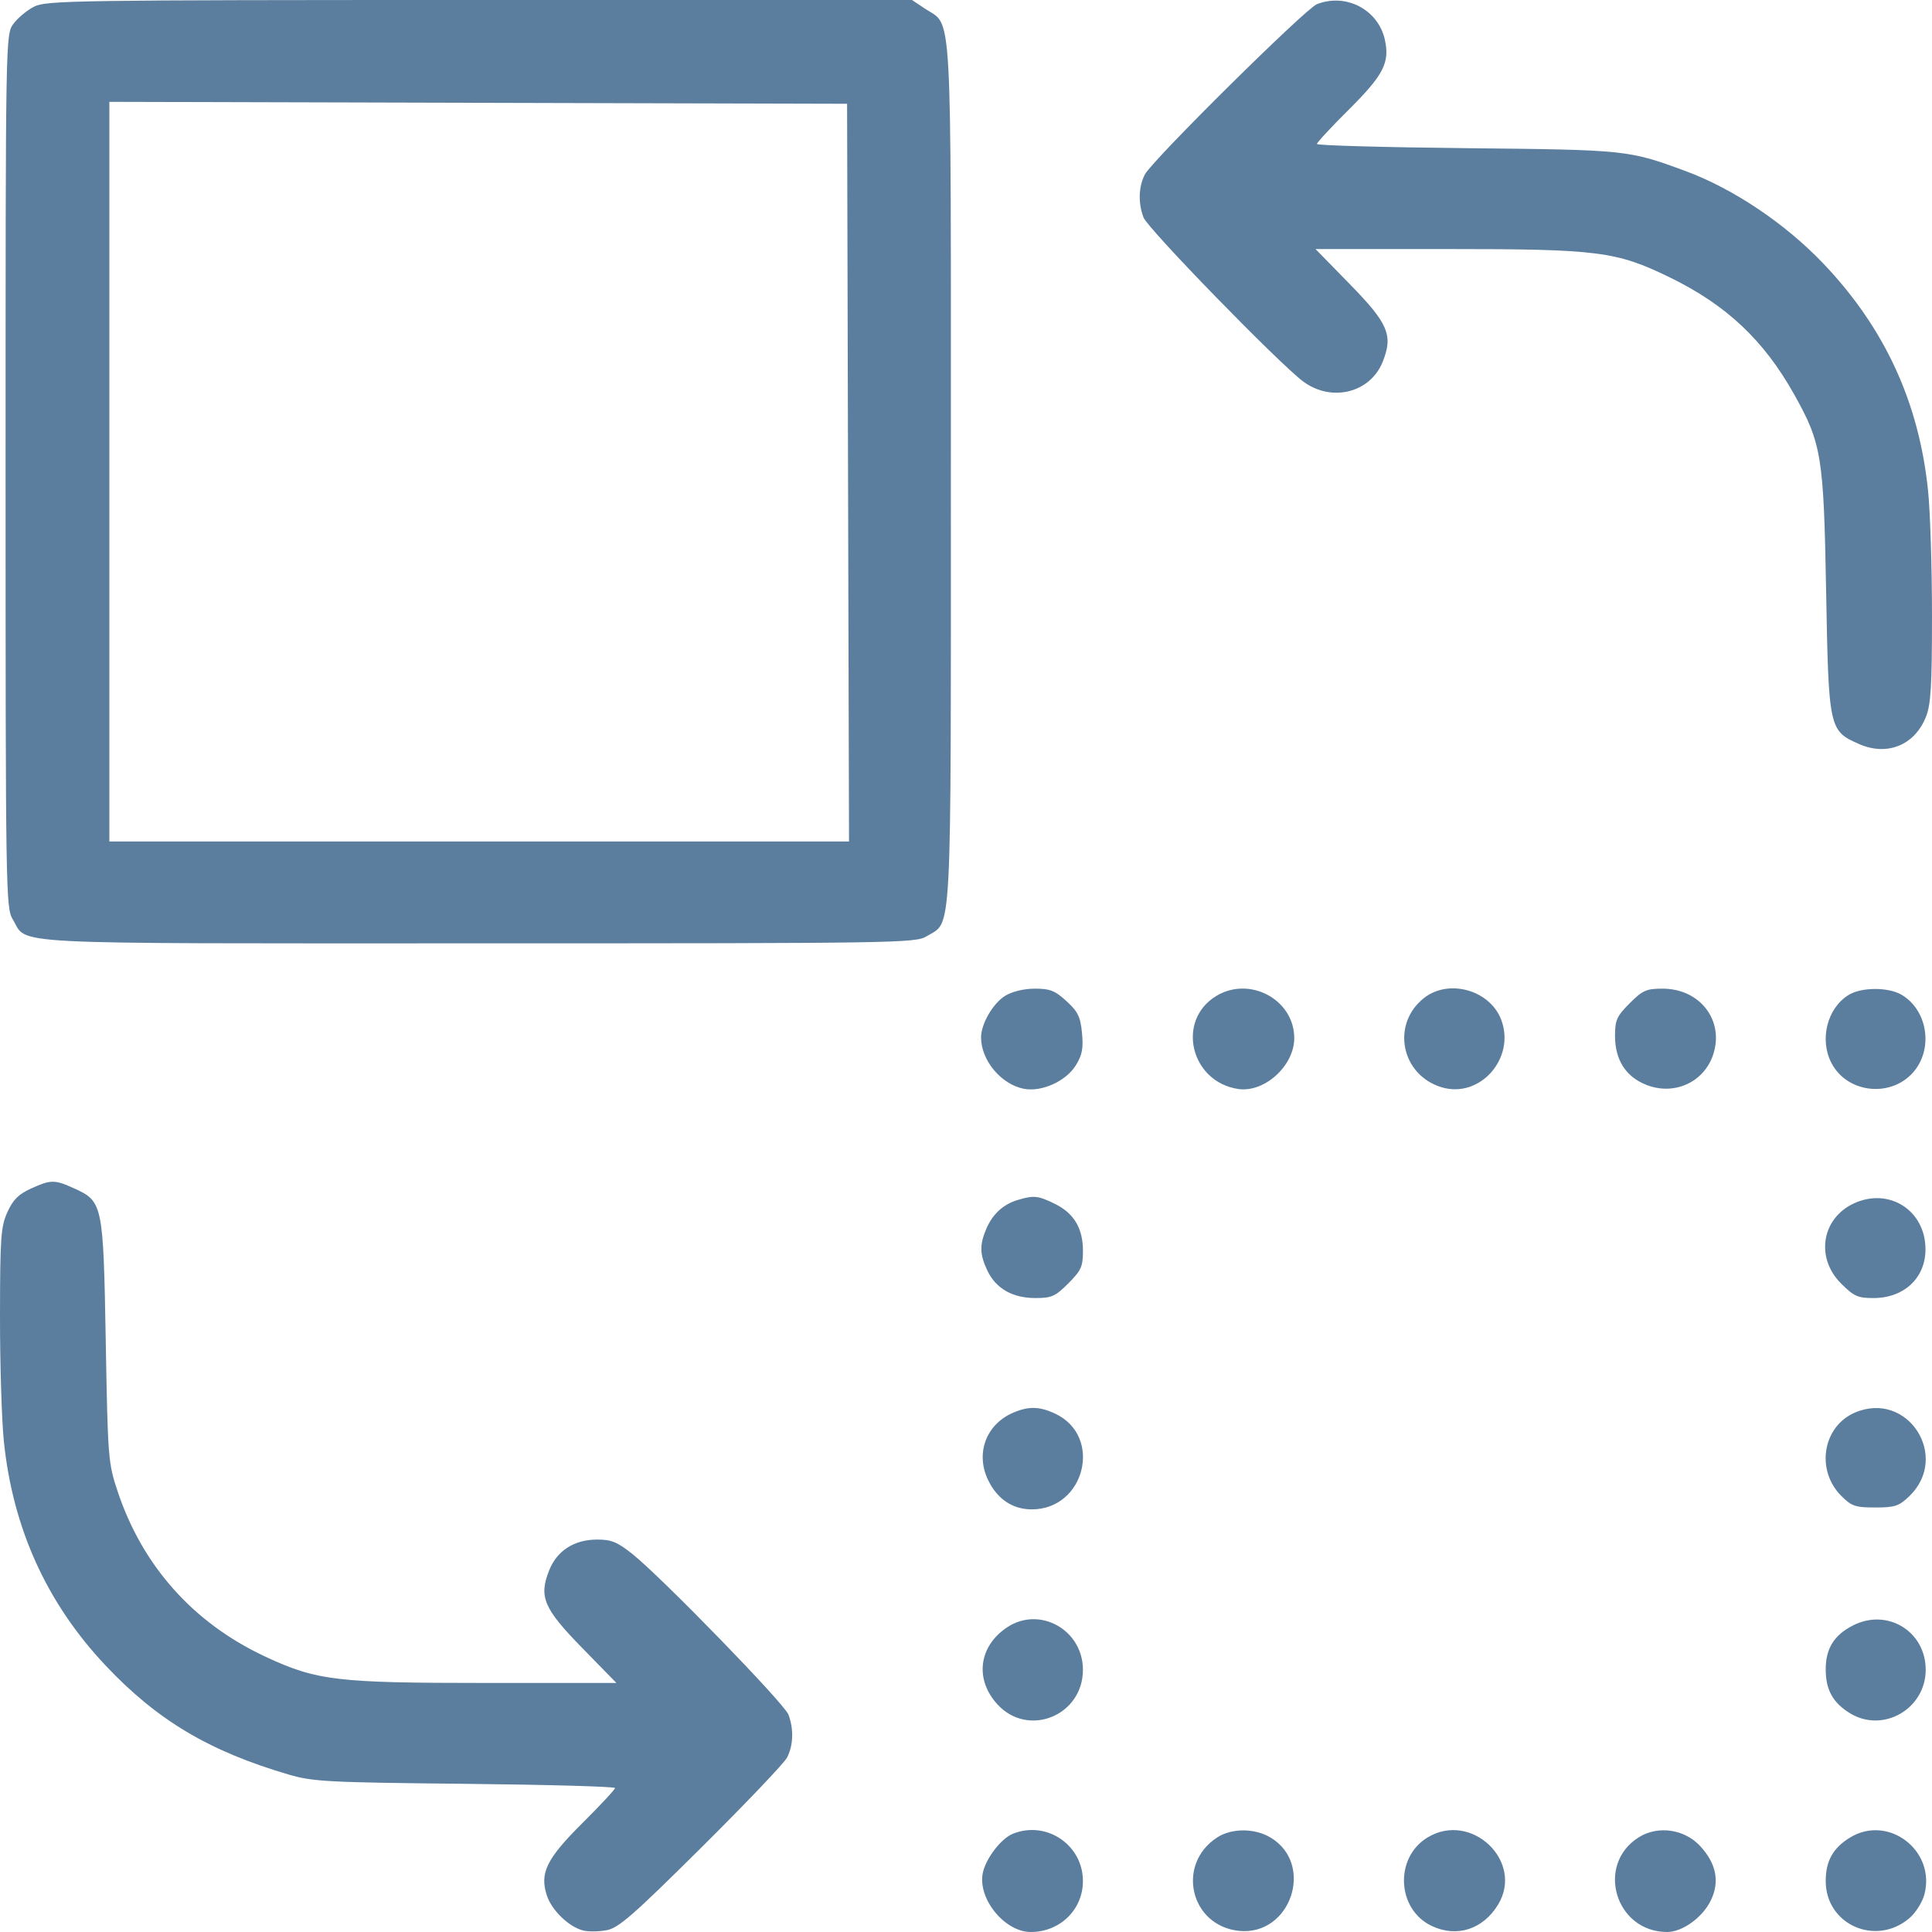 <svg width="73" height="73" viewBox="0 0 73 73" fill="none" xmlns="http://www.w3.org/2000/svg">
<path fill-rule="evenodd" clip-rule="evenodd" d="M1.29 0.25C1.021 0.387 0.668 0.68 0.506 0.902C0.211 1.303 0.211 1.34 0.211 17.797C0.211 33.704 0.22 34.306 0.48 34.734C1.072 35.712 -0.23 35.645 18.056 35.644C33.965 35.644 34.59 35.634 35.013 35.376C35.984 34.783 35.928 35.859 35.928 17.872C35.928 -0.241 35.999 1.028 34.945 0.324L34.46 0L18.12 0C2.845 0 1.747 0.017 1.29 0.25ZM49.759 0.158C49.327 0.326 43.55 6.043 43.262 6.587C43.02 7.042 42.999 7.67 43.207 8.216C43.369 8.644 48.345 13.754 49.245 14.418C50.316 15.207 51.774 14.845 52.244 13.672C52.646 12.666 52.459 12.227 50.995 10.729L49.706 9.41H54.658C60.396 9.41 61.069 9.496 63.09 10.48C65.229 11.522 66.642 12.851 67.79 14.899C68.829 16.753 68.908 17.238 68.999 22.314C69.094 27.544 69.108 27.611 70.237 28.11C71.301 28.581 72.341 28.162 72.77 27.089C72.958 26.618 73 25.921 73 23.253C73 21.459 72.933 19.341 72.852 18.547C72.509 15.203 71.213 12.391 68.895 9.959C67.451 8.443 65.482 7.123 63.671 6.457C61.528 5.668 61.453 5.661 55.426 5.599C52.309 5.567 49.759 5.495 49.759 5.44C49.759 5.385 50.306 4.796 50.974 4.132C52.278 2.834 52.52 2.361 52.325 1.494C52.069 0.36 50.856 -0.272 49.759 0.158ZM32.043 17.858L32.08 31.795H18.106H4.132V17.822V3.848L18.069 3.885L32.007 3.921L32.043 17.858ZM37.984 37.624C37.522 37.906 37.069 38.686 37.069 39.199C37.069 40.067 37.833 40.979 38.694 41.141C39.365 41.266 40.279 40.852 40.648 40.255C40.891 39.862 40.939 39.611 40.883 39.031C40.824 38.418 40.729 38.224 40.297 37.828C39.865 37.431 39.673 37.356 39.103 37.356C38.69 37.356 38.251 37.462 37.984 37.624ZM45.952 37.635C44.433 38.56 44.983 40.878 46.785 41.147C47.776 41.295 48.904 40.271 48.903 39.224C48.901 37.769 47.218 36.863 45.952 37.635ZM53.806 37.709C52.554 38.696 52.937 40.622 54.475 41.083C55.923 41.517 57.274 39.98 56.722 38.528C56.296 37.408 54.741 36.972 53.806 37.709ZM61.576 37.909C61.089 38.397 61.023 38.543 61.023 39.14C61.023 40.044 61.427 40.68 62.195 40.987C63.252 41.41 64.384 40.9 64.732 39.846C65.157 38.559 64.237 37.358 62.824 37.356C62.207 37.356 62.068 37.417 61.576 37.909ZM69.845 37.596C69.04 38.095 68.741 39.278 69.198 40.161C69.813 41.351 71.55 41.493 72.367 40.422C73.048 39.53 72.797 38.146 71.854 37.589C71.35 37.291 70.329 37.295 69.845 37.596ZM1.168 44.91C0.702 45.122 0.492 45.332 0.28 45.798C0.032 46.346 0.003 46.749 3.28704e-05 49.709C-0.002 51.524 0.064 53.659 0.145 54.453C0.483 57.745 1.763 60.569 3.988 62.929C5.939 64.999 7.899 66.167 10.905 67.05C11.82 67.319 12.371 67.348 17.57 67.401C20.688 67.433 23.238 67.505 23.238 67.56C23.238 67.615 22.691 68.204 22.022 68.868C20.649 70.233 20.383 70.772 20.664 71.623C20.85 72.186 21.497 72.809 22.038 72.944C22.229 72.992 22.625 72.987 22.918 72.933C23.371 72.85 23.912 72.378 26.493 69.816C28.165 68.156 29.625 66.625 29.736 66.413C29.977 65.958 29.997 65.329 29.791 64.785C29.63 64.362 25.031 59.629 23.903 58.724C23.329 58.265 23.103 58.172 22.565 58.172C21.7 58.172 21.05 58.587 20.753 59.328C20.351 60.334 20.537 60.773 22.002 62.271L23.291 63.59H18.339C12.704 63.59 11.966 63.501 10.016 62.591C7.31 61.327 5.387 59.175 4.447 56.358C4.088 55.283 4.074 55.11 3.996 50.687C3.904 45.494 3.884 45.394 2.804 44.904C2.06 44.566 1.925 44.567 1.168 44.91ZM38.444 45.344C37.903 45.506 37.5 45.88 37.263 46.44C37.008 47.043 37.018 47.4 37.307 48.008C37.628 48.685 38.257 49.046 39.117 49.046C39.734 49.047 39.873 48.985 40.365 48.493C40.851 48.007 40.919 47.858 40.919 47.268C40.919 46.403 40.577 45.835 39.843 45.479C39.211 45.173 39.061 45.159 38.444 45.344ZM70.051 45.469C68.83 46.034 68.589 47.521 69.561 48.493C70.048 48.98 70.196 49.047 70.787 49.047C71.943 49.047 72.754 48.288 72.754 47.205C72.754 45.736 71.381 44.855 70.051 45.469ZM38.269 53.384C37.254 53.826 36.851 54.923 37.336 55.925C37.684 56.645 38.261 57.031 38.987 57.031C40.995 57.031 41.677 54.273 39.88 53.42C39.281 53.136 38.861 53.126 38.269 53.384ZM70.077 53.379C68.867 53.907 68.602 55.551 69.571 56.52C69.964 56.913 70.102 56.96 70.855 56.96C71.594 56.96 71.752 56.908 72.136 56.54C73.709 55.034 72.066 52.512 70.077 53.379ZM38.052 61.489C36.978 62.204 36.822 63.454 37.688 64.4C38.849 65.666 40.918 64.828 40.918 63.091C40.918 61.583 39.283 60.669 38.052 61.489ZM70.016 61.416C69.299 61.781 68.984 62.289 68.984 63.076C68.984 63.851 69.256 64.34 69.906 64.737C71.153 65.497 72.762 64.569 72.762 63.091C72.762 61.639 71.313 60.755 70.016 61.416ZM38.269 69.289C37.818 69.471 37.234 70.241 37.131 70.788C36.949 71.759 37.969 73 38.948 73C40.052 73 40.918 72.154 40.918 71.075C40.918 69.707 39.537 68.776 38.269 69.289ZM45.98 69.434C44.429 70.455 44.978 72.768 46.817 72.957C48.762 73.156 49.686 70.455 48.021 69.439C47.416 69.07 46.536 69.068 45.98 69.434ZM53.936 69.43C52.682 70.194 52.776 72.144 54.096 72.771C55.042 73.22 56.033 72.903 56.603 71.968C57.6 70.334 55.59 68.421 53.936 69.43ZM61.921 69.421C60.275 70.456 61.037 73 62.993 73C63.568 73 64.325 72.455 64.638 71.816C64.985 71.107 64.856 70.424 64.249 69.762C63.653 69.112 62.648 68.965 61.921 69.421ZM69.906 69.429C69.26 69.823 68.984 70.316 68.984 71.075C68.984 72.716 70.864 73.556 72.138 72.485C72.374 72.286 72.631 71.884 72.71 71.592C73.157 69.932 71.358 68.545 69.906 69.429Z" fill="#5B7E9E"/>
</svg>
